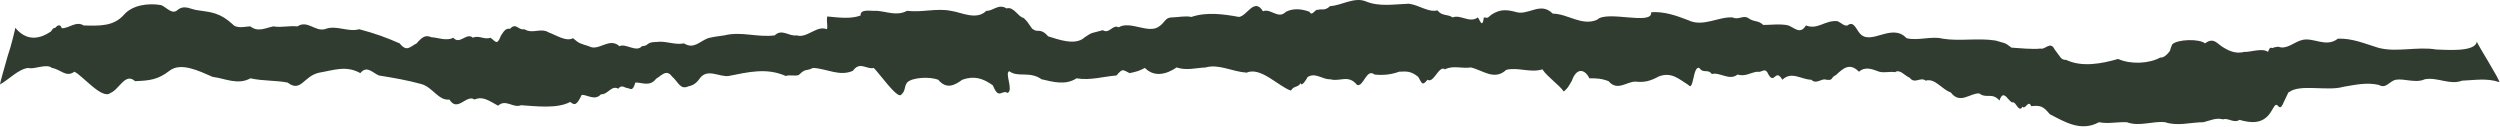 <?xml version="1.0" encoding="utf-8"?>
<svg xmlns="http://www.w3.org/2000/svg" fill="none" height="100%" overflow="visible" preserveAspectRatio="none" style="display: block;" viewBox="0 0 1433 73" width="100%">
<path d="M1419.69 23.784C1419.06 30.277 1400.57 28.383 1396.5 28.383C1385.53 26.489 1373.31 30.277 1362.96 27.301C1355.13 24.866 1348.23 21.889 1340.09 22.16C1333.19 27.572 1325.98 21.078 1319.4 22.972C1315.01 24.054 1310.63 28.654 1305.93 26.76C1304.36 27.03 1303.73 27.03 1302.48 27.572C1301.54 27.301 1301.22 26.76 1299.97 29.736C1296.84 27.301 1289.63 30.007 1286.49 29.736C1282.11 30.819 1278.66 29.736 1274.59 27.301C1270.82 25.136 1268.94 21.078 1263.93 24.866C1260.8 22.16 1248.26 22.431 1245.13 25.407C1243.25 29.736 1244.5 28.113 1243.56 29.466C1242.62 30.819 1240.43 33.254 1238.23 32.983C1231.96 36.501 1221.31 37.042 1214.1 33.795C1204.7 36.501 1193.42 38.665 1184.33 34.336C1181.19 34.336 1181.19 32.712 1177.75 28.383C1175.24 23.242 1172.42 28.654 1169.6 27.842C1165.21 28.383 1157.06 27.572 1152.99 27.301C1148.91 24.054 1148.91 24.866 1143.9 23.242C1133.56 21.619 1123.21 23.784 1113.5 22.16C1107.23 20.537 1099.4 23.513 1092.82 21.889C1084.35 12.69 1072.13 26.76 1065.86 18.913C1063.67 16.207 1062.42 11.878 1058.97 14.584C1057.09 15.125 1055.21 12.96 1053.33 12.149C1046.12 11.337 1042.04 17.29 1035.15 14.584C1032.02 19.995 1028.57 15.937 1025.12 14.584C1020.73 13.502 1014.78 14.313 1010.71 14.313C1007.57 11.337 1005.69 12.96 1001.93 10.255C999.109 8.631 996.289 11.607 993.155 9.984C985.007 9.443 976.231 15.666 967.77 11.607C960.875 8.902 953.667 6.467 946.459 7.008C947.399 14.854 921.074 5.655 915.433 11.337C906.657 15.125 898.509 7.819 890.047 7.819C882.839 0.514 875.945 9.443 868.423 6.737C863.095 5.384 859.648 5.384 854.947 8.361C852.126 10.525 853.693 10.255 850.559 9.984C849.619 17.019 848.052 10.796 847.112 9.984C842.411 13.502 837.083 8.09 832.696 9.984C829.248 7.819 826.741 9.443 823.921 5.925C818.906 7.278 813.579 2.949 807.624 2.137C799.162 2.408 790.701 4.031 782.866 0.784C776.284 -1.921 768.763 3.22 762.495 3.49C759.047 6.467 758.107 4.843 755.287 5.655C753.72 5.114 752.153 9.713 750.586 6.737C746.198 5.114 741.497 4.572 737.11 6.737C732.722 11.337 728.335 4.572 723.947 6.467C718.933 -1.651 714.859 9.172 710.158 9.713C701.382 8.09 691.667 6.737 682.892 9.713C679.445 8.902 675.057 9.984 671.61 9.984C667.849 9.984 667.535 13.231 664.402 15.125C658.447 19.725 647.792 11.607 641.21 15.666C637.763 13.772 635.882 19.725 632.122 17.29C625.854 19.184 626.48 18.101 621.78 21.348C616.452 26.489 606.11 22.431 600.782 20.807C596.708 15.937 594.514 18.642 592.634 17.019C590.753 16.478 590.44 13.502 586.679 10.255C583.545 9.713 581.038 3.49 576.964 4.843C572.263 1.867 569.129 6.467 565.368 6.196C559.727 11.878 550.952 7.008 544.997 6.196C536.536 4.572 528.387 7.278 519.925 6.196C513.971 9.443 508.016 6.467 502.375 6.196C499.241 6.467 492.973 4.843 493.287 8.902C487.332 11.066 480.438 9.984 474.17 9.443C473.543 12.69 474.796 15.666 473.856 16.748C468.215 14.313 462.574 22.16 456.619 20.266C452.545 21.078 448.158 16.207 444.083 20.266C434.368 21.619 424.966 17.831 415.251 20.266C411.49 20.807 408.983 21.078 405.849 21.889C400.835 23.784 397.701 28.383 392.06 24.866C386.732 25.948 381.404 23.242 376.39 24.054C370.122 24.054 372.316 26.219 367.928 26.489C364.794 30.277 358.526 24.595 355.079 26.489C349.124 21.078 343.17 29.736 337.528 26.489C332.514 24.866 332.201 25.136 328.44 21.889C324.679 24.054 319.038 20.266 314.651 18.642C309.636 15.666 305.562 19.725 300.548 16.748C297.1 17.56 295.847 12.69 292.399 16.478C289.892 16.207 288.952 17.56 287.072 20.537C284.878 26.489 283.938 23.513 281.117 21.619C277.67 22.972 274.536 19.995 271.088 21.619C267.328 18.372 263.567 25.948 259.806 21.619C256.045 23.784 250.404 21.348 247.27 21.348C244.136 19.995 242.256 20.807 238.808 24.866C235.048 26.76 233.167 30.007 229.093 24.866C220.945 21.348 215.93 19.454 205.902 16.748C199.32 18.642 192.739 14.043 186.158 16.748C180.517 18.101 176.129 11.337 170.488 15.125C165.787 14.584 161.399 15.937 156.698 15.125C152.311 15.937 147.923 18.642 143.536 15.125C140.715 15.125 135.701 16.748 133.194 13.772C126.299 7.549 121.598 7.008 113.763 5.925C109.689 5.655 105.928 2.408 101.854 5.655C98.72 8.631 95.586 4.302 92.452 2.949C84.931 1.596 75.842 2.949 71.141 8.361C65.187 15.125 57.352 14.854 47.95 14.584C43.562 11.878 39.801 16.207 35.414 16.207C34.474 13.231 32.593 14.854 31.653 15.937C30.086 16.207 30.399 16.478 29.146 18.101C22.251 22.701 15.043 23.513 8.775 15.937C8.775 16.207 6.581 25.948 4.388 32.171C2.194 39.748 0 47.594 0 48.406C5.328 45.43 10.655 39.477 16.297 38.936C19.431 40.018 26.639 36.23 29.773 38.936C34.787 39.748 37.921 44.618 42.622 41.1C47.323 43.265 58.605 57.335 63.306 53.276C68.32 51.382 71.768 41.371 77.409 46.512C85.557 46.241 90.572 45.7 97.153 40.559C103.734 35.418 114.39 40.83 121.911 44.077C128.806 44.889 136.328 48.947 143.536 44.889C150.744 46.512 157.952 45.971 164.847 47.324C172.682 53.276 173.935 43.536 183.024 41.642C191.172 40.289 198.38 37.312 206.529 41.912C210.289 37.312 213.423 41.642 217.184 43.265C225.646 44.618 233.481 45.971 241.316 48.135C247.897 49.759 251.344 57.876 257.612 57.065C262.313 64.641 267.328 53.818 272.029 57.065C276.73 54.9 280.49 57.876 285.505 60.582C289.892 56.523 294.28 62.205 298.667 60.311C307.129 60.852 319.352 62.476 326.873 58.417C329.38 60.582 330.634 60.311 333.454 54.359C336.902 54.359 340.976 57.876 344.423 54.088C348.811 54.088 350.378 48.677 354.452 50.841C356.332 48.135 358.213 50.571 360.093 50.571C361.033 50.571 362.6 53.006 364.167 47.324C367.615 47.053 372.316 50.029 376.076 45.159C379.21 43.265 382.031 39.477 385.165 43.806C388.926 47.053 389.866 51.653 394.567 49.488C397.387 48.947 399.268 47.594 401.148 44.889C405.536 38.936 412.43 44.347 417.758 43.536C428.727 41.371 439.382 38.665 450.351 43.536C453.172 42.724 455.366 43.806 457.873 42.994C461.947 38.936 461.634 41.1 466.021 38.936C473.543 39.206 481.378 44.077 488.899 40.559C492.973 34.877 496.734 40.018 500.808 38.936C503.316 41.1 514.284 56.794 516.478 54.359C519.299 51.923 518.045 50.029 519.926 47.324C522.746 44.347 532.775 43.806 537.789 45.7C542.49 51.382 547.191 48.947 551.579 45.7C558.473 43.265 563.488 44.889 569.129 48.947C572.576 57.606 574.143 51.112 577.591 53.276C581.038 51.653 575.71 41.642 578.531 40.83C583.545 44.618 590.126 40.559 597.021 45.43C603.916 47.053 610.811 48.947 617.079 44.889C624.913 46.241 632.748 43.806 639.957 43.265C643.717 38.936 643.404 40.018 647.478 41.912C651.552 41.1 653.119 40.559 656.253 38.936C661.581 44.347 668.476 42.724 674.43 38.665C680.071 40.559 685.399 38.936 691.04 38.665C698.562 36.501 706.397 41.1 714.545 41.642C722.693 38.124 732.722 49.488 739.93 51.923C742.124 48.677 743.691 50.571 745.571 47.594C745.885 50.3 749.332 44.889 749.332 44.347C753.72 41.1 758.107 45.7 762.495 45.43C768.136 47.053 772.837 42.453 777.851 48.677C781.612 50.029 783.179 38.936 787.88 42.724C792.894 43.265 797.595 42.724 801.983 41.1C806.684 40.83 808.878 40.83 812.952 44.077C815.145 47.865 815.146 49.488 818.28 45.7C821.727 48.135 824.861 37.042 828.308 39.748C832.696 37.312 838.337 39.477 843.038 38.665C849.619 40.018 856.514 46.512 863.409 40.018C870.303 38.395 877.198 41.912 884.093 39.748C886.913 44.077 894.122 48.947 896.315 52.465C898.509 50.571 898.509 50.571 901.016 46.241C903.524 38.936 908.224 39.206 911.045 44.889C915.119 44.889 917.626 44.889 922.014 46.512C927.028 52.465 932.356 46.782 937.37 46.782C942.698 47.324 945.832 46.512 950.846 43.806C958.055 41.1 962.129 45.159 967.77 48.677C970.904 52.735 970.277 37.583 974.038 38.936C976.545 42.453 978.739 39.206 981.246 42.453C985.633 41.1 991.275 46.512 995.975 42.724C1000.36 44.077 1003.18 41.642 1007.26 41.1C1010.08 41.912 1011.65 37.853 1013.84 42.994C1017.29 48.406 1017.6 38.936 1021.67 45.7C1027 40.559 1032.64 45.7 1038.28 45.7C1041.1 48.677 1044.24 44.618 1046.75 45.7C1051.13 46.241 1048.94 44.618 1052.39 42.994C1056.46 39.206 1060.22 35.689 1065.55 41.1C1069.31 37.853 1073.38 39.748 1077.15 41.1C1080.28 41.912 1083.41 40.83 1086.23 41.371C1089.05 39.477 1091.56 43.265 1094.7 44.618C1097.52 48.406 1100.96 43.806 1103.78 46.241C1109.11 44.618 1112.87 51.112 1118.2 53.006C1123.53 60.041 1129.17 53.276 1134.5 53.547C1138.88 56.794 1141.71 52.735 1146.09 57.606C1148.6 50.029 1151.42 59.229 1153.93 58.688C1155.49 58.417 1157.37 64.911 1159.26 61.123C1160.82 63.288 1162.7 56.794 1164.27 60.852C1169.6 60.311 1171.16 60.852 1174.93 65.452C1183.39 69.782 1192.79 75.734 1203.13 70.052C1208.46 71.135 1213.79 69.782 1219.11 70.052C1226.32 72.758 1233.84 69.24 1241.05 70.052C1248.26 72.487 1255.78 70.052 1262.99 70.052C1267.38 68.97 1270.2 67.346 1274.27 68.429C1277.09 67.346 1280.54 70.864 1283.67 68.699C1289.32 70.323 1296.84 71.676 1301.54 64.37C1303.42 61.664 1304.04 58.688 1305.93 60.852C1307.18 62.476 1308.12 60.852 1309.37 57.876C1311.25 54.088 1312.19 51.653 1311.88 53.006C1317.83 47.865 1334.13 52.465 1343.22 49.759C1349.8 48.677 1356.38 47.053 1363.59 48.677C1367.66 51.112 1369.54 46.512 1373.31 45.7C1378.32 44.889 1384.59 47.865 1389.92 45.43C1397.12 44.077 1404.33 48.947 1411.23 46.241C1418.43 45.971 1425.33 44.618 1432.54 47.053C1433.79 47.053 1419.69 24.866 1419.69 23.784Z" fill="#303C30" id="Vector"/>
</svg>